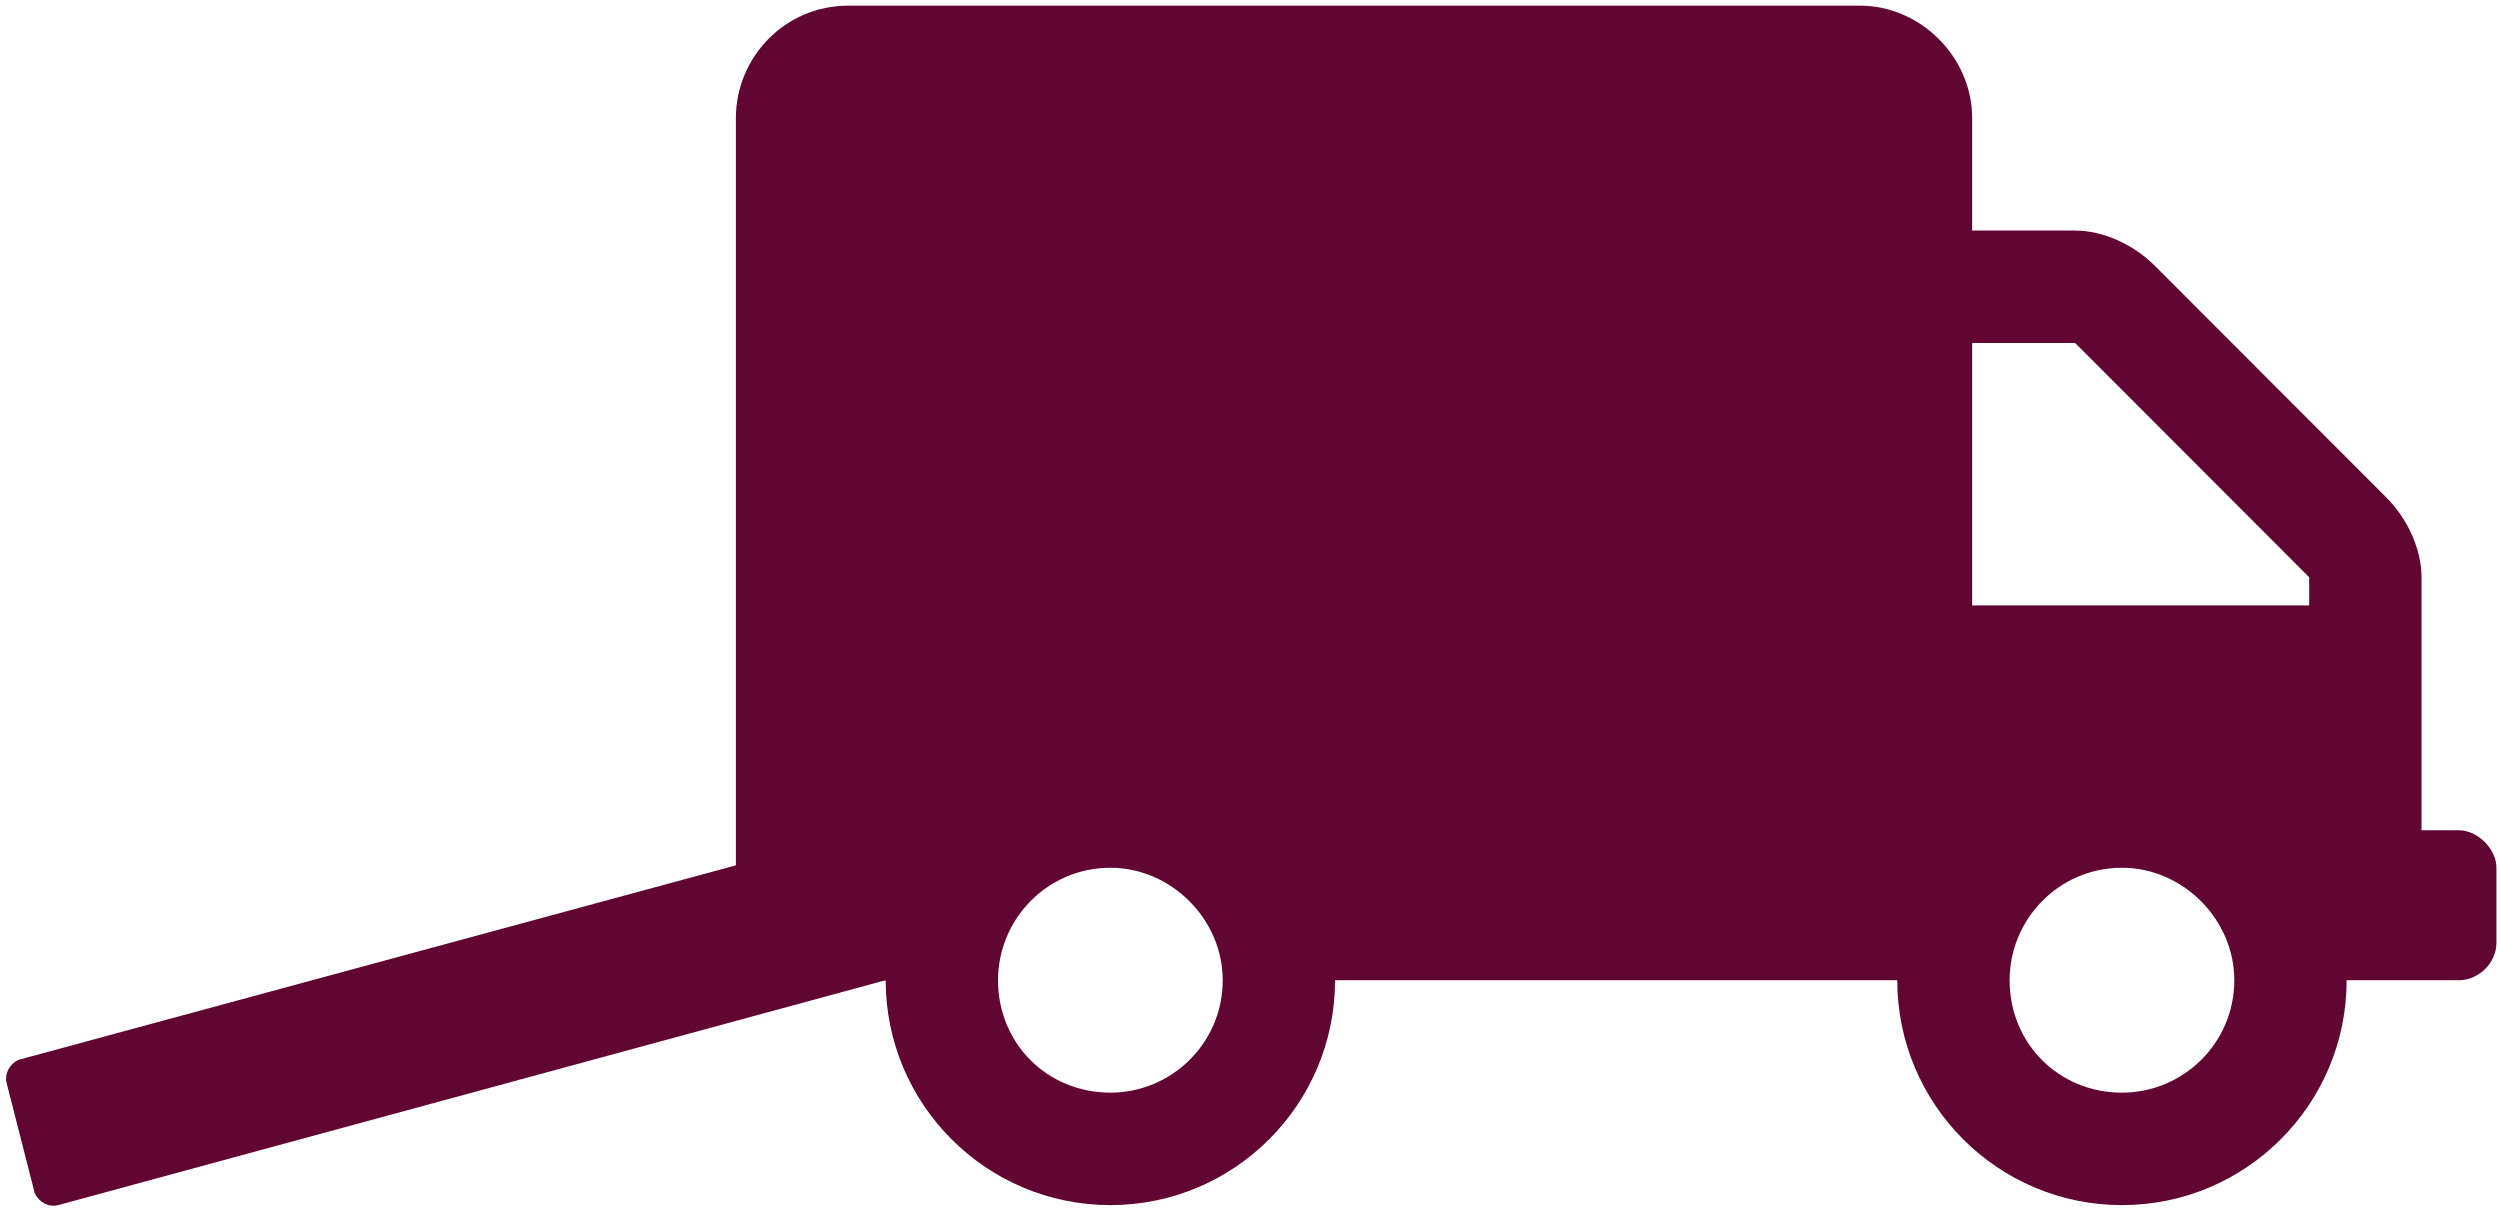 <svg width="254" height="123" viewBox="0 0 254 123" fill="none" xmlns="http://www.w3.org/2000/svg">
<path d="M249.833 84.356H246.028V58.651C246.028 55.794 244.602 52.7 242.461 50.558L218.919 26.994C216.779 24.852 213.688 23.424 210.834 23.424H200.371V11.999C200.371 5.811 195.14 0.574 188.957 0.574H86.18C79.759 0.574 74.766 5.811 74.766 11.999V88.165C74.766 94.591 79.759 99.59 86.18 99.59H89.985C89.985 112.205 100.21 122.439 112.813 122.439C125.417 122.439 135.642 112.205 135.642 99.59H192.762C192.762 112.205 202.987 122.439 215.59 122.439C228.194 122.439 238.419 112.205 238.419 99.59H249.833C251.736 99.59 253.638 97.924 253.638 95.781V88.165C253.638 86.261 251.736 84.356 249.833 84.356ZM112.813 111.014C106.393 111.014 101.399 106.016 101.399 99.59C101.399 93.401 106.393 88.165 112.813 88.165C118.996 88.165 124.228 93.401 124.228 99.59C124.228 106.016 118.996 111.014 112.813 111.014ZM215.59 111.014C209.17 111.014 204.176 106.016 204.176 99.59C204.176 93.401 209.17 88.165 215.59 88.165C221.773 88.165 227.005 93.401 227.005 99.59C227.005 106.016 221.773 111.014 215.59 111.014ZM234.614 61.507H200.371V34.849H210.834L234.614 58.651V61.507Z" fill="#610533"/>
<path d="M92.004 31.479C87.723 31.479 84.394 35.05 84.394 39.096L84.385 85.309L1.869 107.682C0.918 108.158 0.442 109.11 0.68 110.062L3.534 121.249C4.009 122.201 4.96 122.677 5.912 122.439L99.604 96.972L98.096 36.845L92.004 31.479Z" fill="#610533"/>
</svg>
